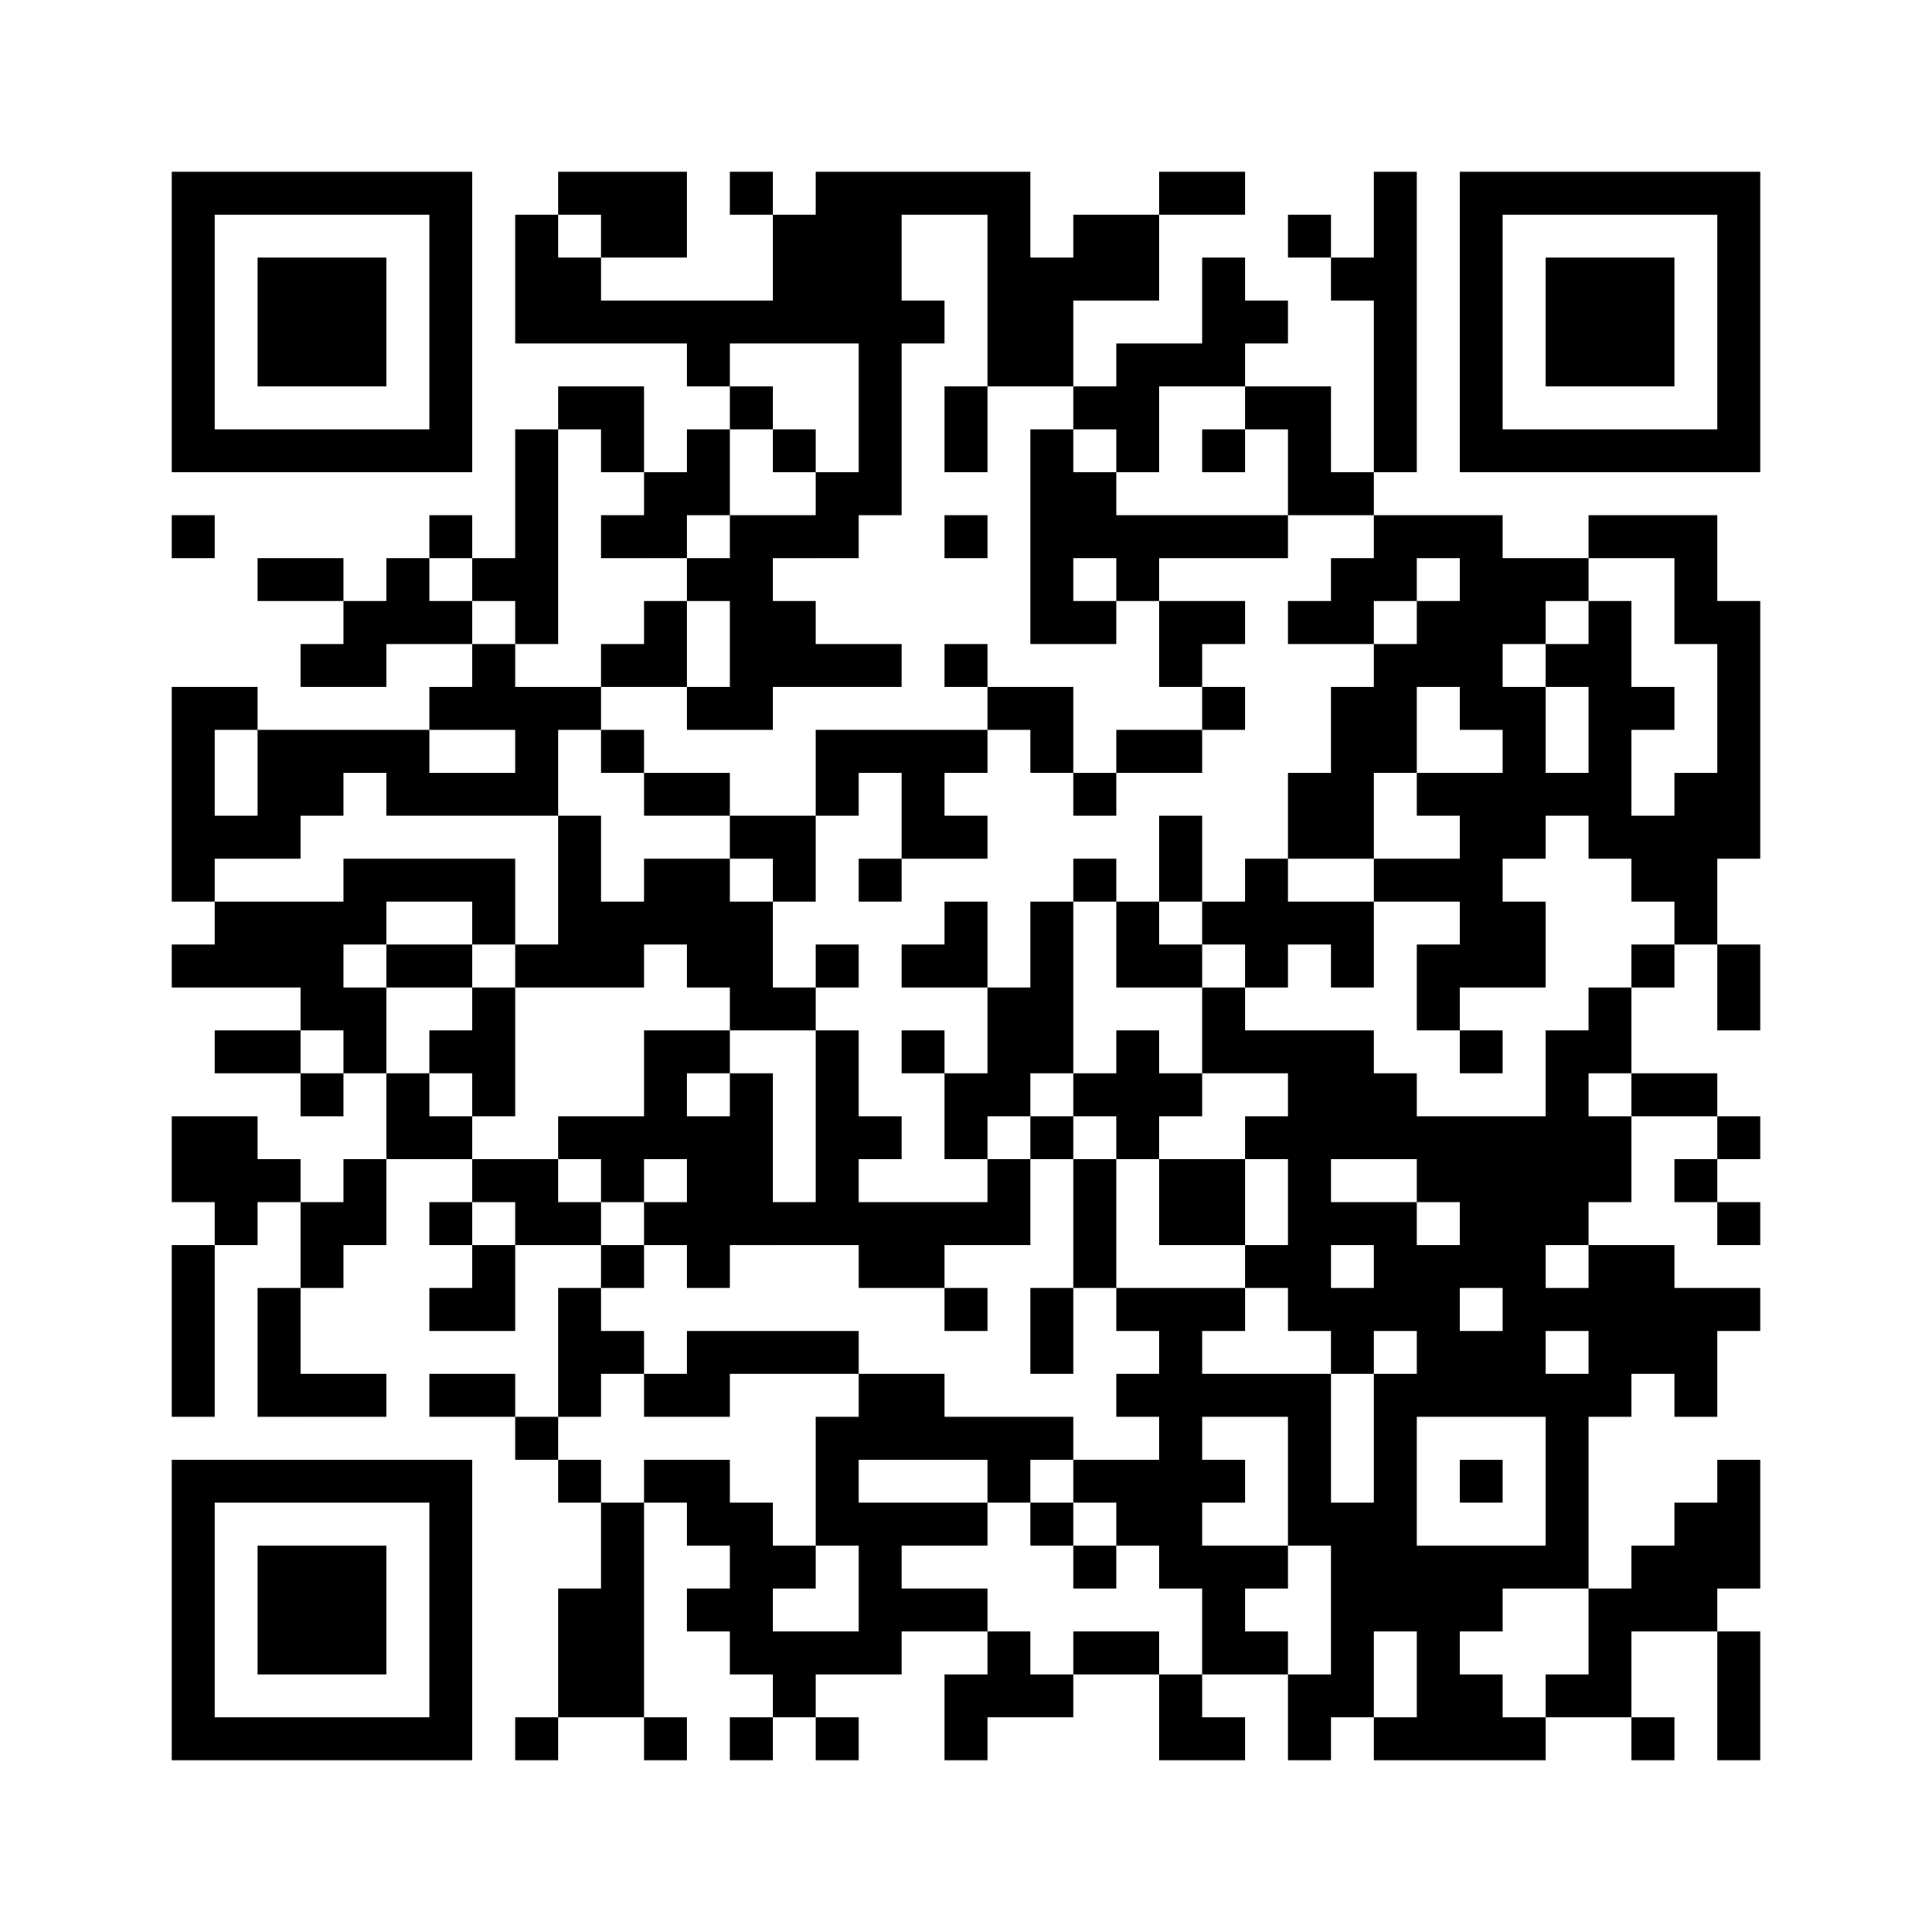 ﻿<?xml version="1.0" encoding="UTF-8"?>
<!DOCTYPE svg PUBLIC "-//W3C//DTD SVG 1.1//EN" "http://www.w3.org/Graphics/SVG/1.1/DTD/svg11.dtd">
<svg xmlns="http://www.w3.org/2000/svg" version="1.1" viewBox="0 0 45 45" stroke="none">
	<rect width="100%" height="100%" fill="#ffffff"/>
	<path d="M4,4h7v1h-7z M13,4h3v1h-3z M17,4h1v1h-1z M19,4h2v4h-2z M21,4h3v1h-3z M27,4h2v1h-2z M32,4h1v7h-1z M34,4h7v1h-7z M4,5h1v6h-1z M10,5h1v6h-1z M12,5h1v3h-1z M14,5h2v1h-2z M18,5h1v3h-1z M23,5h1v4h-1z M25,5h2v2h-2z M30,5h1v1h-1z M34,5h1v6h-1z M40,5h1v6h-1z M6,6h3v3h-3z M13,6h1v2h-1z M24,6h1v3h-1z M28,6h1v3h-1z M31,6h1v1h-1z M36,6h3v3h-3z M14,7h4v1h-4z M21,7h1v1h-1z M29,7h1v1h-1z M16,8h1v1h-1z M20,8h1v4h-1z M26,8h1v3h-1z M27,8h1v1h-1z M13,9h2v1h-2z M17,9h1v1h-1z M22,9h1v2h-1z M25,9h1v1h-1z M29,9h2v1h-2z M5,10h5v1h-5z M12,10h1v5h-1z M14,10h1v1h-1z M16,10h1v2h-1z M18,10h1v1h-1z M24,10h1v5h-1z M28,10h1v1h-1z M30,10h1v2h-1z M35,10h5v1h-5z M15,11h1v2h-1z M19,11h1v2h-1z M25,11h1v2h-1z M31,11h1v1h-1z M4,12h1v1h-1z M10,12h1v1h-1z M14,12h1v1h-1z M17,12h1v5h-1z M18,12h1v1h-1z M22,12h1v1h-1z M26,12h4v1h-4z M32,12h3v1h-3z M37,12h3v1h-3z M6,13h2v1h-2z M9,13h1v2h-1z M11,13h1v1h-1z M16,13h1v1h-1z M26,13h1v1h-1z M31,13h2v1h-2z M34,13h2v2h-2z M36,13h1v1h-1z M39,13h1v2h-1z M8,14h1v2h-1z M10,14h1v1h-1z M15,14h1v2h-1z M18,14h1v2h-1z M25,14h1v1h-1z M27,14h2v1h-2z M30,14h2v1h-2z M33,14h1v2h-1z M37,14h1v6h-1z M40,14h1v6h-1z M7,15h1v1h-1z M11,15h1v2h-1z M14,15h1v1h-1z M19,15h2v1h-2z M22,15h1v1h-1z M27,15h1v1h-1z M32,15h1v3h-1z M34,15h1v2h-1z M36,15h1v1h-1z M4,16h1v5h-1z M5,16h1v1h-1z M10,16h1v1h-1z M12,16h1v3h-1z M13,16h1v1h-1z M16,16h1v1h-1z M23,16h2v1h-2z M28,16h1v1h-1z M31,16h1v4h-1z M35,16h1v4h-1z M38,16h1v1h-1z M6,17h4v1h-4z M14,17h1v1h-1z M19,17h4v1h-4z M24,17h1v1h-1z M26,17h2v1h-2z M6,18h2v1h-2z M9,18h3v1h-3z M15,18h2v1h-2z M19,18h1v1h-1z M21,18h1v2h-1z M25,18h1v1h-1z M30,18h1v2h-1z M33,18h2v1h-2z M36,18h1v1h-1z M39,18h1v4h-1z M5,19h2v1h-2z M13,19h1v4h-1z M17,19h2v1h-2z M22,19h1v1h-1z M27,19h1v2h-1z M34,19h1v4h-1z M38,19h1v2h-1z M8,20h4v1h-4z M15,20h2v2h-2z M18,20h1v1h-1z M20,20h1v1h-1z M25,20h1v1h-1z M29,20h1v3h-1z M32,20h2v1h-2z M5,21h3v2h-3z M8,21h1v1h-1z M11,21h1v1h-1z M14,21h1v2h-1z M17,21h1v3h-1z M22,21h1v2h-1z M24,21h1v4h-1z M26,21h1v2h-1z M28,21h1v1h-1z M30,21h2v1h-2z M35,21h1v2h-1z M4,22h1v1h-1z M9,22h2v1h-2z M12,22h1v1h-1z M16,22h1v1h-1z M19,22h1v1h-1z M21,22h1v1h-1z M27,22h1v1h-1z M31,22h1v1h-1z M33,22h1v2h-1z M38,22h1v1h-1z M40,22h1v2h-1z M7,23h2v1h-2z M11,23h1v3h-1z M18,23h1v1h-1z M23,23h1v3h-1z M28,23h1v2h-1z M37,23h1v2h-1z M5,24h2v1h-2z M8,24h1v1h-1z M10,24h1v1h-1z M15,24h1v3h-1z M16,24h1v1h-1z M19,24h1v5h-1z M21,24h1v1h-1z M26,24h1v3h-1z M29,24h3v1h-3z M34,24h1v1h-1z M36,24h1v5h-1z M7,25h1v1h-1z M9,25h1v2h-1z M17,25h1v4h-1z M22,25h1v2h-1z M25,25h1v1h-1z M27,25h1v1h-1z M30,25h3v2h-3z M38,25h2v1h-2z M4,26h2v2h-2z M10,26h1v1h-1z M13,26h2v1h-2z M16,26h1v4h-1z M20,26h1v1h-1z M24,26h1v1h-1z M29,26h1v1h-1z M33,26h3v2h-3z M37,26h1v2h-1z M40,26h1v1h-1z M6,27h1v1h-1z M8,27h1v2h-1z M11,27h2v1h-2z M14,27h1v1h-1z M23,27h1v2h-1z M25,27h1v3h-1z M27,27h2v2h-2z M30,27h1v4h-1z M39,27h1v1h-1z M5,28h1v1h-1z M7,28h1v2h-1z M10,28h1v1h-1z M12,28h2v1h-2z M15,28h1v1h-1z M18,28h1v1h-1z M20,28h2v2h-2z M22,28h1v1h-1z M31,28h2v1h-2z M34,28h2v2h-2z M40,28h1v1h-1z M4,29h1v4h-1z M11,29h1v2h-1z M14,29h1v1h-1z M29,29h1v1h-1z M32,29h2v2h-2z M37,29h2v3h-2z M6,30h1v3h-1z M10,30h1v1h-1z M13,30h1v3h-1z M22,30h1v1h-1z M24,30h1v2h-1z M26,30h3v1h-3z M31,30h1v2h-1z M35,30h1v3h-1z M36,30h1v1h-1z M39,30h1v3h-1z M40,30h1v1h-1z M14,31h1v1h-1z M16,31h4v1h-4z M27,31h1v6h-1z M33,31h2v2h-2z M7,32h2v1h-2z M10,32h2v1h-2z M15,32h2v1h-2z M20,32h2v2h-2z M26,32h1v1h-1z M28,32h3v1h-3z M32,32h1v6h-1z M36,32h1v5h-1z M37,32h1v1h-1z M12,33h1v1h-1z M19,33h1v3h-1z M22,33h3v1h-3z M30,33h1v3h-1z M4,34h7v1h-7z M13,34h1v1h-1z M15,34h2v1h-2z M23,34h1v1h-1z M25,34h2v1h-2z M28,34h1v1h-1z M34,34h1v1h-1z M40,34h1v3h-1z M4,35h1v6h-1z M10,35h1v6h-1z M14,35h1v5h-1z M16,35h2v1h-2z M20,35h1v4h-1z M21,35h2v1h-2z M24,35h1v1h-1z M26,35h1v1h-1z M31,35h1v5h-1z M39,35h1v3h-1z M6,36h3v3h-3z M17,36h1v3h-1z M18,36h1v1h-1z M25,36h1v1h-1z M28,36h1v3h-1z M29,36h1v1h-1z M33,36h1v5h-1z M34,36h2v1h-2z M38,36h1v2h-1z M13,37h1v3h-1z M16,37h1v1h-1z M21,37h2v1h-2z M34,37h1v1h-1z M37,37h1v3h-1z M18,38h2v1h-2z M23,38h1v2h-1z M25,38h2v1h-2z M29,38h1v1h-1z M40,38h1v3h-1z M18,39h1v1h-1z M22,39h1v2h-1z M24,39h1v1h-1z M27,39h1v2h-1z M30,39h1v2h-1z M34,39h1v2h-1z M36,39h1v1h-1z M5,40h5v1h-5z M12,40h1v1h-1z M15,40h1v1h-1z M17,40h1v1h-1z M19,40h1v1h-1z M28,40h1v1h-1z M32,40h1v1h-1z M35,40h1v1h-1z M38,40h1v1h-1z" fill="#000000"/>
</svg>
